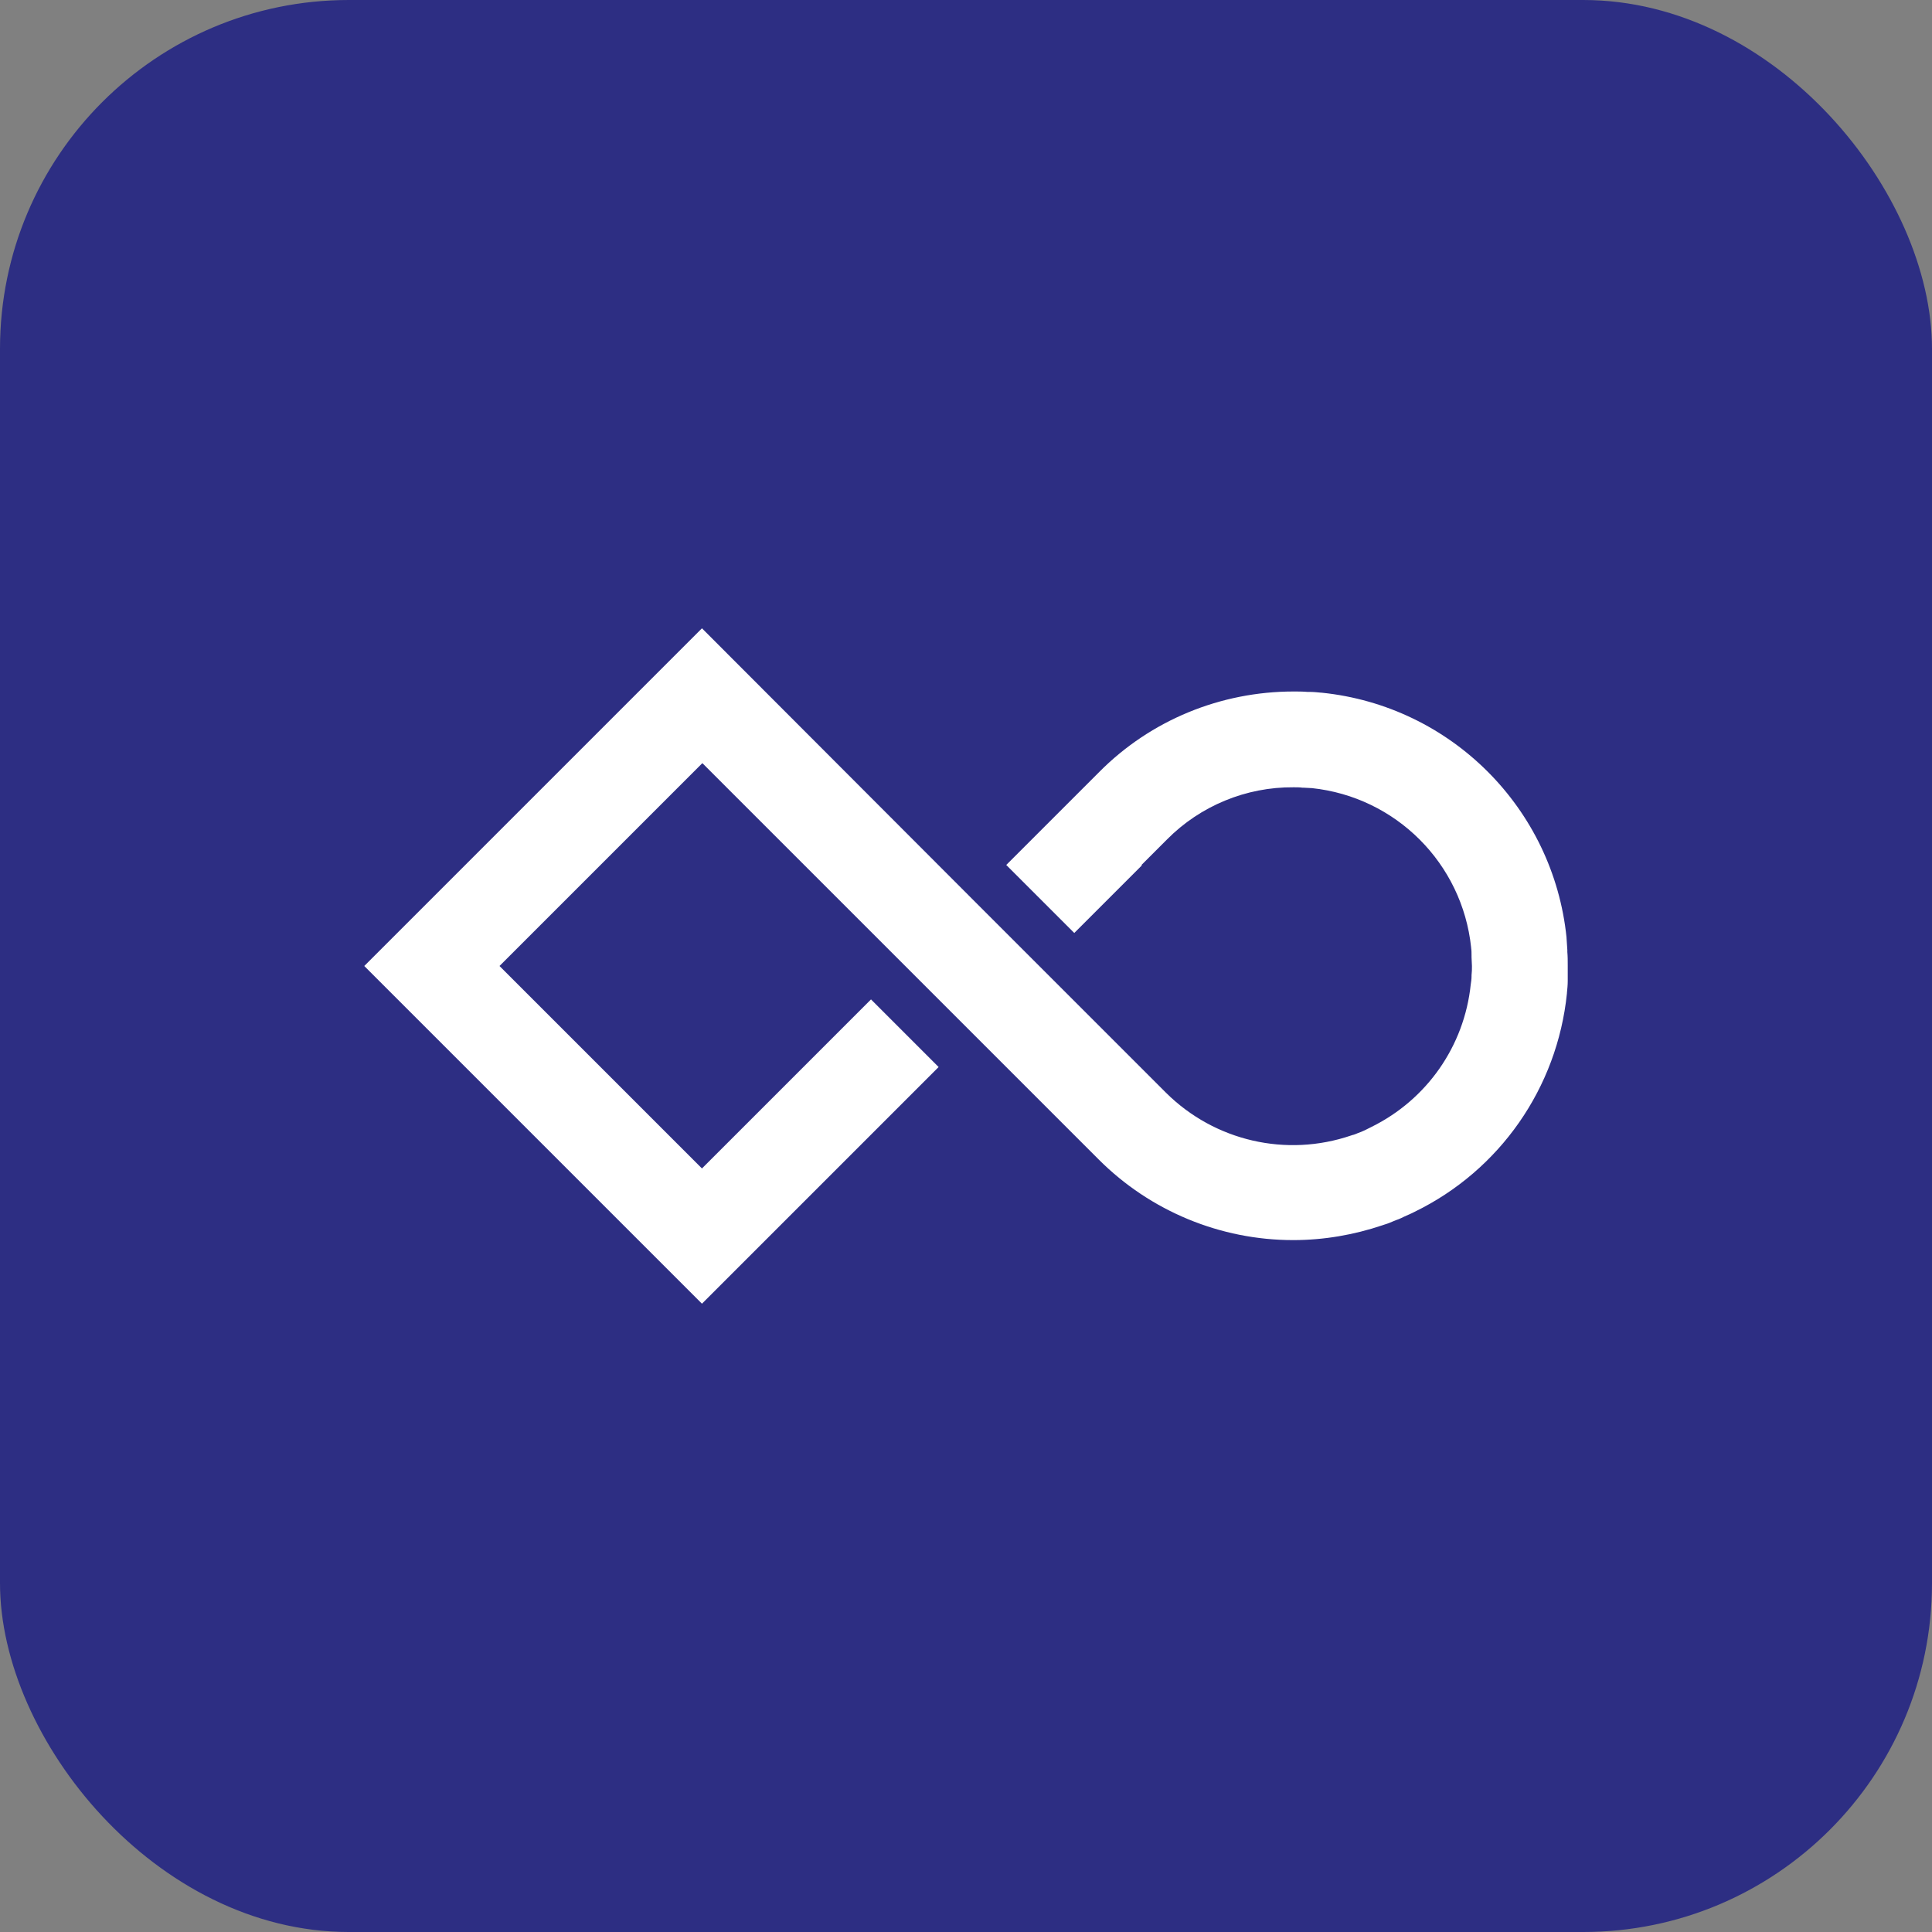 <svg width="720" height="720" viewBox="0 0 720 720" fill="none" xmlns="http://www.w3.org/2000/svg">
<rect x="0" y="0" width="720" height="720" fill="#808080" stroke="none"/>
<rect width="720" height="720" rx="130" fill="#2D2E83"/>
<path d="M584.25 359.85C584.25 358.05 584.25 356.4 584.1 354.75C584.1 354.45 584.1 354.15 584.1 354C583.95 352.5 583.95 351 583.8 349.5V349.35C578.85 301.2 540.75 263.1 492.6 258.15H492.45C490.95 258 489.45 257.85 487.95 257.85H487.2C485.55 257.7 483.75 257.7 482.1 257.7C454.95 257.7 428.85 268.35 409.65 287.7L375 322.35L400.35 347.7L425.55 322.5L425.4 322.35L434.85 312.9C447.3 300.3 464.4 293.25 482.1 293.4C483.3 293.4 484.35 293.4 485.4 293.55H485.85C486.75 293.55 487.8 293.7 488.7 293.7H488.85C520.2 297 544.95 321.75 548.25 353.1V353.25C548.4 354.15 548.4 355.2 548.4 356.1C548.4 356.25 548.4 356.4 548.4 356.7C548.4 357.75 548.55 358.95 548.55 360C548.55 361.2 548.55 362.25 548.4 363.45C548.4 363.6 548.4 363.75 548.4 363.9C548.4 364.95 548.25 365.85 548.1 366.9C545.7 389.85 531.75 409.8 511.05 420L510.45 420.3C509.85 420.6 509.25 420.9 508.65 421.2C508.2 421.35 507.75 421.65 507.3 421.8C506.85 421.95 506.55 422.1 506.1 422.25C505.35 422.55 504.75 422.85 504 423L503.55 423.15C479.4 431.4 452.7 425.25 434.55 407.25L425.25 397.95L362.25 334.95L261.6 234.15L236.4 259.35L135.75 360L160.95 385.2L261.6 485.85L286.8 460.65L349.8 397.65L324.6 372.45L261.6 435.45L186.15 360L261.75 284.4L299.55 322.2L400.2 422.85L409.5 432.15C428.7 451.35 454.8 462.15 481.95 462.15C493.35 462.15 504.6 460.2 515.25 456.6C515.55 456.45 515.85 456.45 516.15 456.3C517.2 456 518.25 455.55 519.3 455.1C519.9 454.8 520.5 454.65 521.25 454.35C522 454.05 522.6 453.75 523.2 453.45C524.25 453 525.15 452.55 526.2 452.1C526.5 451.95 526.8 451.8 527.1 451.65C558.9 436.2 580.35 405.45 583.95 370.2C583.95 370.2 583.95 370.2 583.95 370.05C584.1 368.55 584.25 367.05 584.25 365.55C584.25 365.25 584.25 365.1 584.25 364.8C584.25 363.45 584.25 361.65 584.25 359.85Z" fill="white"/>
</svg>
